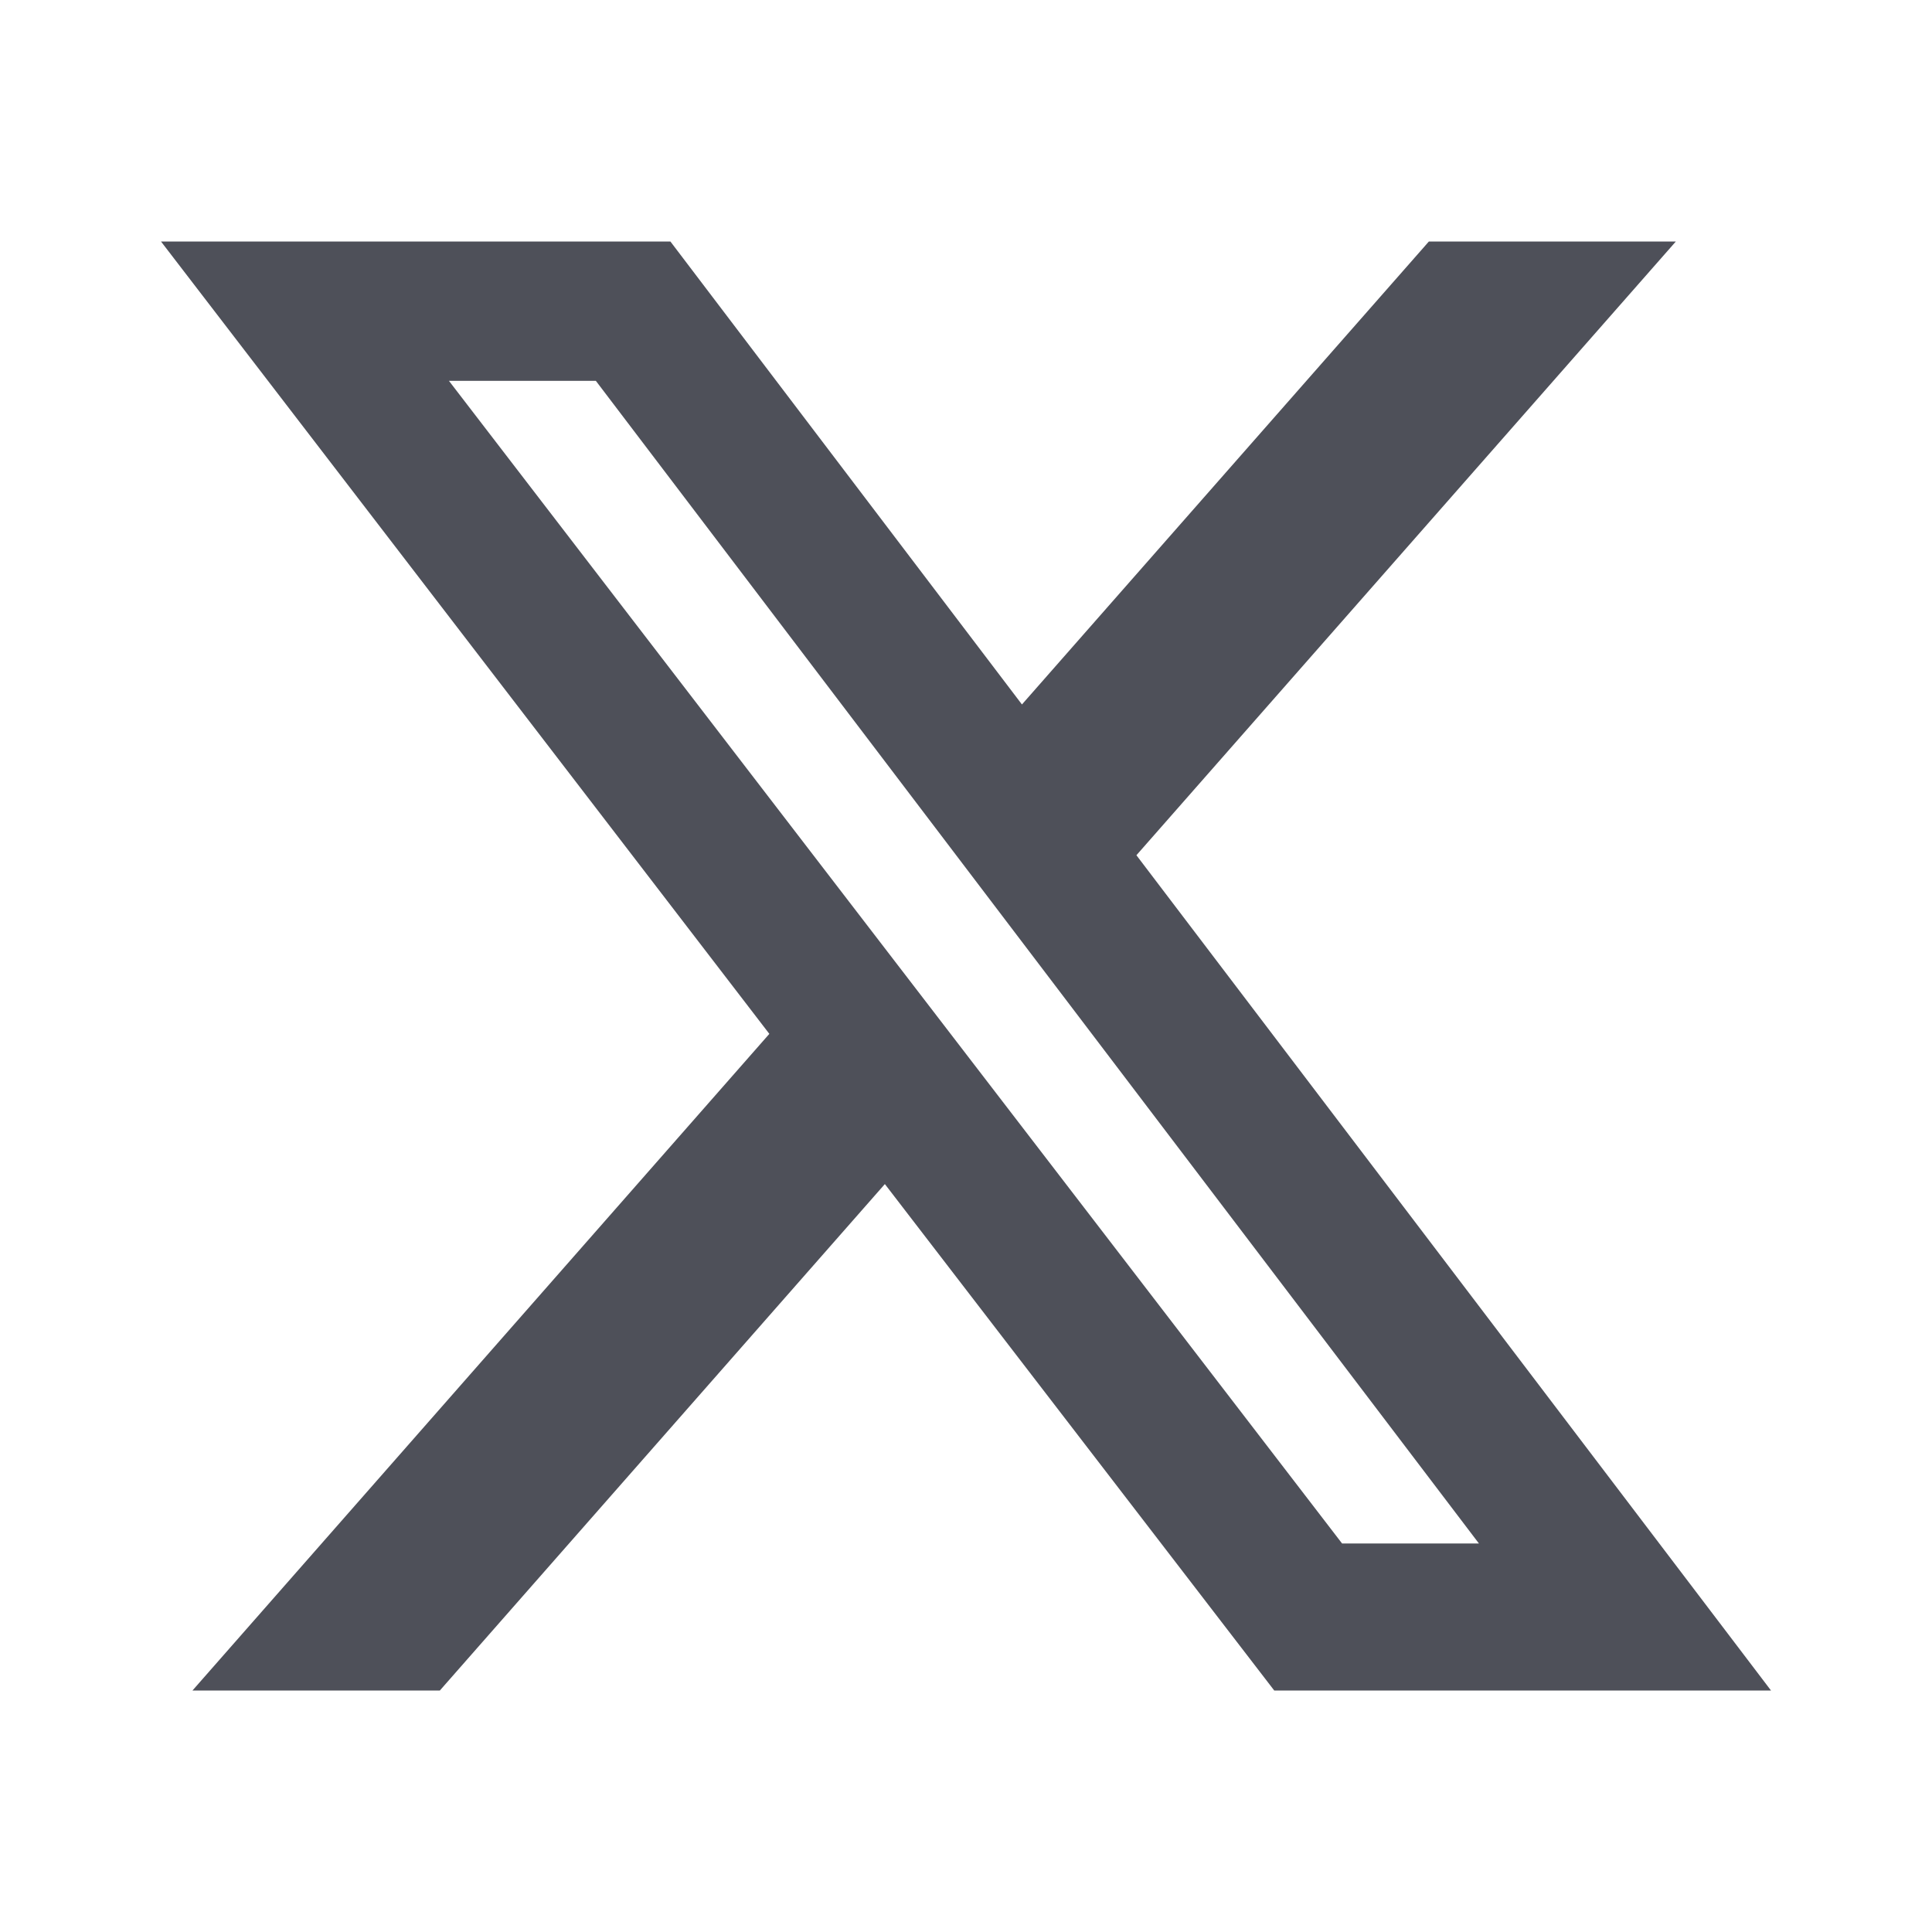 <svg width="24" height="24" viewBox="0 0 24 24" fill="none" xmlns="http://www.w3.org/2000/svg">
  <path d="M17.75 3H20.818L14.117 10.624L22 21H15.829L10.992 14.709L5.464 21H2.391L9.557 12.843L2 3H8.328L12.695 8.751L17.75 3ZM16.672 19.174H18.372L7.402 4.731H5.577L16.672 19.174Z" fill="#4E5059"/>
</svg>